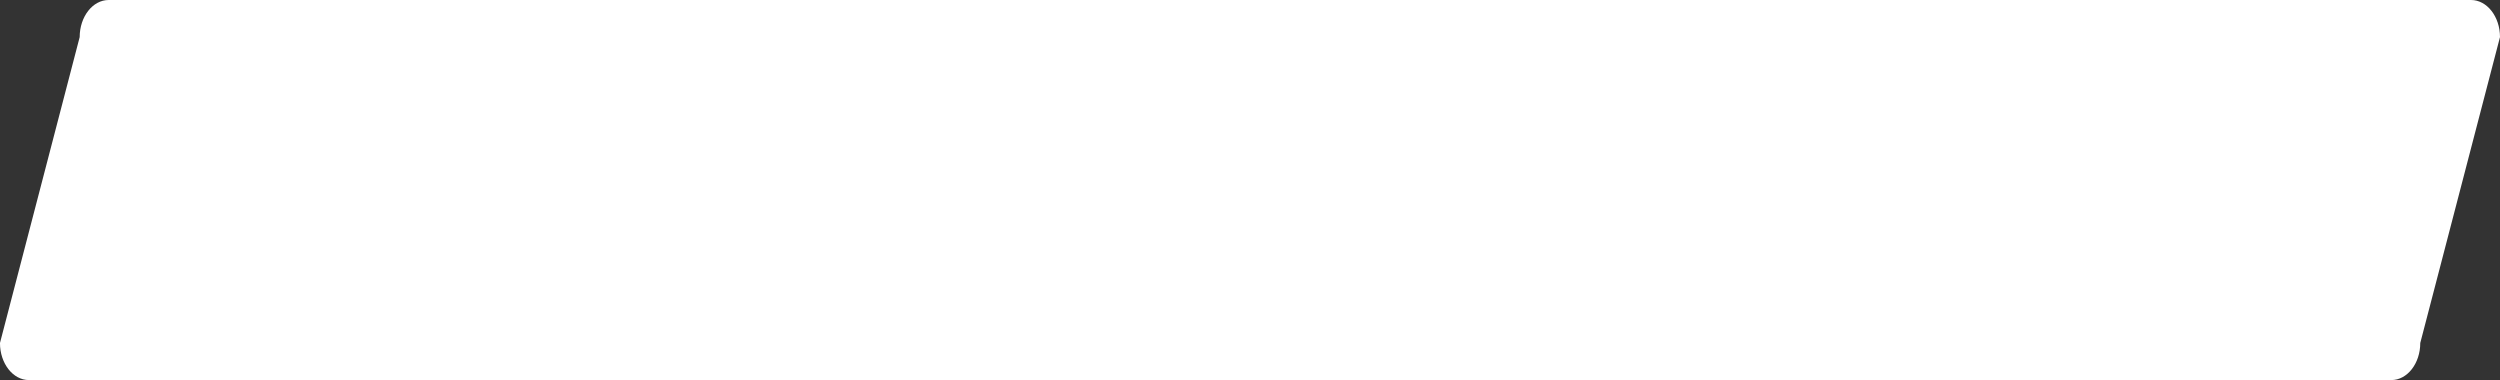 <?xml version="1.0" encoding="UTF-8"?> <svg xmlns="http://www.w3.org/2000/svg" width="296" height="45" viewBox="0 0 296 45"><rect x="0" y="0" width="296" height="45" fill="#333333" stroke="none"/> <defs> <style> .cls-1 { fill: #fff; fill-rule: evenodd; } </style> </defs> <path id="Прямоугольник_скругл._углы_5" data-name="Прямоугольник, скругл. углы 5" class="cls-1" d="M964.869,5101h279.7c1.89,0,3.43,1.97,3.43,4.39l-9.44,36.22c0,2.42-1.53,4.39-3.43,4.39h-279.7c-1.9,0-3.432-1.97-3.432-4.39l9.438-36.22C961.438,5102.97,962.974,5101,964.869,5101Z" transform="translate(-952 -5101)"></path> </svg> 